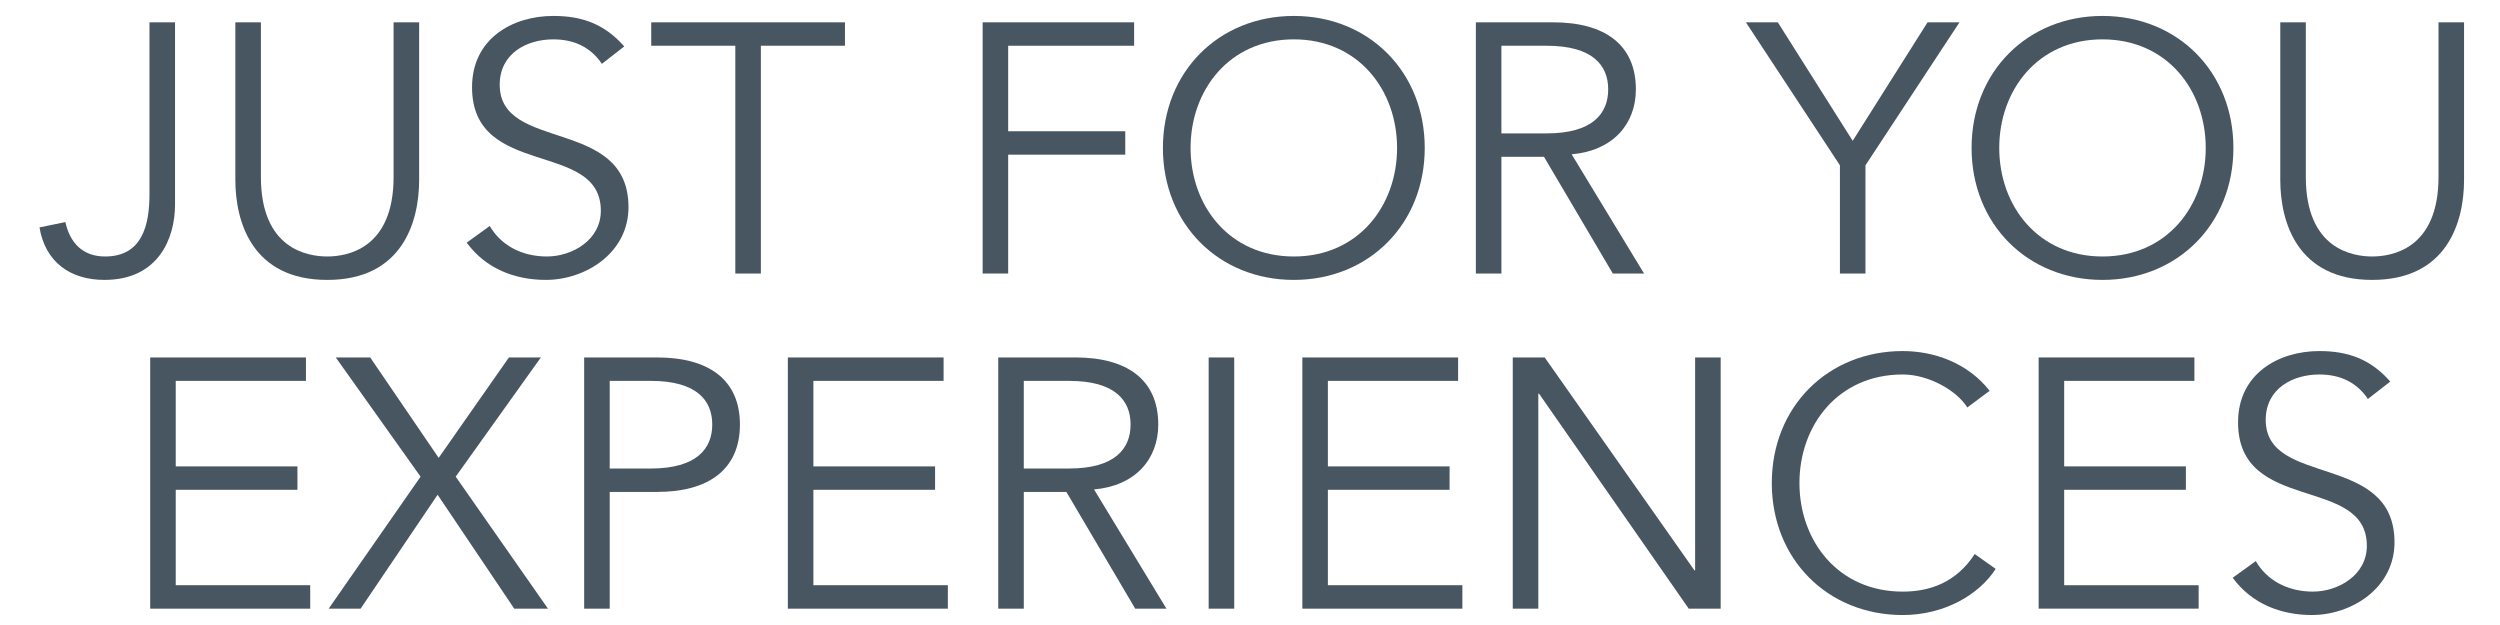 <!-- Generator: Adobe Illustrator 20.1.0, SVG Export Plug-In  -->
<svg version="1.1"
	 xmlns="http://www.w3.org/2000/svg" xmlns:xlink="http://www.w3.org/1999/xlink" xmlns:a="http://ns.adobe.com/AdobeSVGViewerExtensions/3.0/"
	 x="0px" y="0px" width="253.636px" height="63.387px" viewBox="0 0 253.636 63.387"
	 style="enable-background:new 0 0 253.636 63.387;" xml:space="preserve">
<style type="text/css">
	.st0{fill:#485661;}
	.st1{fill:none;}
</style>
<defs>
</defs>
<g>
	<path class="st0" d="M6.634,22.531c0.468,2.124,1.764,3.491,4.031,3.491c3.78,0,4.5-3.203,4.5-6.335V2.265h2.592v18.502
		c0,3.419-1.692,7.631-7.163,7.631c-3.492,0-6.011-1.836-6.587-5.327L6.634,22.531z"/>
	<path class="st0" d="M42.524,18.247c0,4.248-1.692,10.151-9.323,10.151c-7.631,0-9.323-5.903-9.323-10.151V2.265h2.592v15.694
		c0,7.343,4.788,8.062,6.731,8.062c1.943,0,6.731-0.72,6.731-8.062V2.265h2.592V18.247z"/>
	<path class="st0" d="M61.064,6.476c-1.115-1.656-2.771-2.483-4.932-2.483c-2.663,0-5.435,1.404-5.435,4.607
		c0,6.875,13.066,3.239,13.066,12.418c0,4.643-4.355,7.379-8.388,7.379c-3.096,0-6.083-1.116-8.026-3.78l2.34-1.691
		c1.079,1.872,3.131,3.095,5.795,3.095c2.556,0,5.472-1.656,5.472-4.643c0-7.199-13.066-3.204-13.066-12.526
		c0-4.932,4.104-7.235,8.242-7.235c2.88,0,5.184,0.792,7.199,3.096L61.064,6.476z"/>
	<path class="st0" d="M77.193,27.75h-2.592V4.641h-8.531V2.265h19.654v2.376h-8.531V27.75z"/>
	<path class="st0" d="M102.284,27.75h-2.592V2.265h15.37v2.376h-12.778v8.675h11.879v2.375h-11.879V27.75z"/>
	<path class="st0" d="M131.264,28.398c-7.596,0-13.282-5.651-13.282-13.39c0-7.739,5.687-13.391,13.282-13.391
		c7.595,0,13.282,5.651,13.282,13.391C144.546,22.746,138.859,28.398,131.264,28.398z M131.264,3.993
		c-6.552,0-10.475,5.147-10.475,11.015c0,5.867,3.923,11.014,10.475,11.014c6.551,0,10.475-5.147,10.475-11.014
		C141.738,9.14,137.815,3.993,131.264,3.993z"/>
	<path class="st0" d="M152.324,27.75h-2.591V2.265h7.847c5.184,0,8.387,2.232,8.387,6.803c0,3.527-2.34,6.227-6.515,6.587
		l7.343,12.094h-3.168l-6.983-11.842h-4.319V27.75z M152.324,13.532h4.607c4.644,0,6.228-2.016,6.228-4.463
		s-1.584-4.427-6.228-4.427h-4.607V13.532z"/>
	<path class="st0" d="M189.26,27.75h-2.592V16.771l-9.539-14.506h3.239l7.596,12.022l7.595-12.022h3.239l-9.538,14.506V27.75z"/>
	<path class="st0" d="M213.307,28.398c-7.595,0-13.282-5.651-13.282-13.39c0-7.739,5.688-13.391,13.282-13.391
		c7.596,0,13.282,5.651,13.282,13.391C226.589,22.746,220.902,28.398,213.307,28.398z M213.307,3.993
		c-6.551,0-10.475,5.147-10.475,11.015c0,5.867,3.924,11.014,10.475,11.014c6.552,0,10.475-5.147,10.475-11.014
		C223.781,9.14,219.859,3.993,213.307,3.993z"/>
	<path class="st0" d="M249.989,18.247c0,4.248-1.691,10.151-9.322,10.151s-9.323-5.903-9.323-10.151V2.265h2.592v15.694
		c0,7.343,4.787,8.062,6.731,8.062c1.943,0,6.73-0.72,6.73-8.062V2.265h2.592V18.247z"/>
	<path class="st0" d="M17.83,59.374h13.642v2.375H15.238V36.265h15.802v2.376H17.83v8.675h12.346v2.375H17.83V59.374z"/>
	<path class="st0" d="M44.505,46.452l7.127-10.187h3.24L46.233,48.36l9.359,13.39h-3.42l-7.775-11.555L36.586,61.75h-3.24
		l9.323-13.39l-8.603-12.095h3.491L44.505,46.452z"/>
	<path class="st0" d="M59.266,36.265h7.415c5.184,0,8.388,2.232,8.388,6.803s-3.204,6.839-8.388,6.839h-4.823V61.75h-2.592V36.265z
		 M61.858,47.532h4.176c4.644,0,6.227-2.016,6.227-4.463s-1.583-4.427-6.227-4.427h-4.176V47.532z"/>
	<path class="st0" d="M82.522,59.374h13.642v2.375H79.93V36.265h15.802v2.376h-13.21v8.675h12.346v2.375H82.522V59.374z"/>
	<path class="st0" d="M103.868,61.75h-2.592V36.265h7.848c5.183,0,8.387,2.232,8.387,6.803c0,3.527-2.34,6.227-6.516,6.587
		l7.344,12.094h-3.168l-6.983-11.842h-4.319V61.75z M103.868,47.532h4.607c4.644,0,6.228-2.016,6.228-4.463
		s-1.584-4.427-6.228-4.427h-4.607V47.532z"/>
	<path class="st0" d="M125.216,61.75h-2.592V36.265h2.592V61.75z"/>
	<path class="st0" d="M134.72,59.374h13.643v2.375h-16.234V36.265h15.803v2.376H134.72v8.675h12.347v2.375H134.72V59.374z"/>
	<path class="st0" d="M171.905,57.862h0.072V36.265h2.592V61.75h-3.239l-15.19-21.813h-0.072V61.75h-2.592V36.265h3.24
		L171.905,57.862z"/>
	<path class="st0" d="M202.47,57.718c-1.692,2.628-5.22,4.68-9.432,4.68c-7.595,0-13.282-5.651-13.282-13.39
		c0-7.739,5.688-13.391,13.282-13.391c3.168,0,6.588,1.188,8.819,4.032l-2.268,1.691c-1.008-1.656-3.852-3.347-6.552-3.347
		c-6.551,0-10.475,5.147-10.475,11.015c0,5.867,3.924,11.014,10.475,11.014c2.664,0,5.399-0.864,7.308-3.815L202.47,57.718z"/>
	<path class="st0" d="M209.419,59.374h13.643v2.375h-16.234V36.265h15.803v2.376h-13.211v8.675h12.347v2.375h-12.347V59.374z"/>
	<path class="st0" d="M240.234,40.476c-1.115-1.656-2.771-2.483-4.931-2.483c-2.664,0-5.436,1.404-5.436,4.607
		c0,6.875,13.066,3.239,13.066,12.418c0,4.643-4.355,7.379-8.387,7.379c-3.096,0-6.084-1.116-8.027-3.78l2.34-1.691
		c1.08,1.872,3.132,3.095,5.795,3.095c2.556,0,5.472-1.656,5.472-4.643c0-7.199-13.066-3.204-13.066-12.526
		c0-4.932,4.104-7.235,8.243-7.235c2.879,0,5.183,0.792,7.199,3.096L240.234,40.476z"/>
</g>
<rect class="st1" width="253.636" height="63.387"/>
</svg>